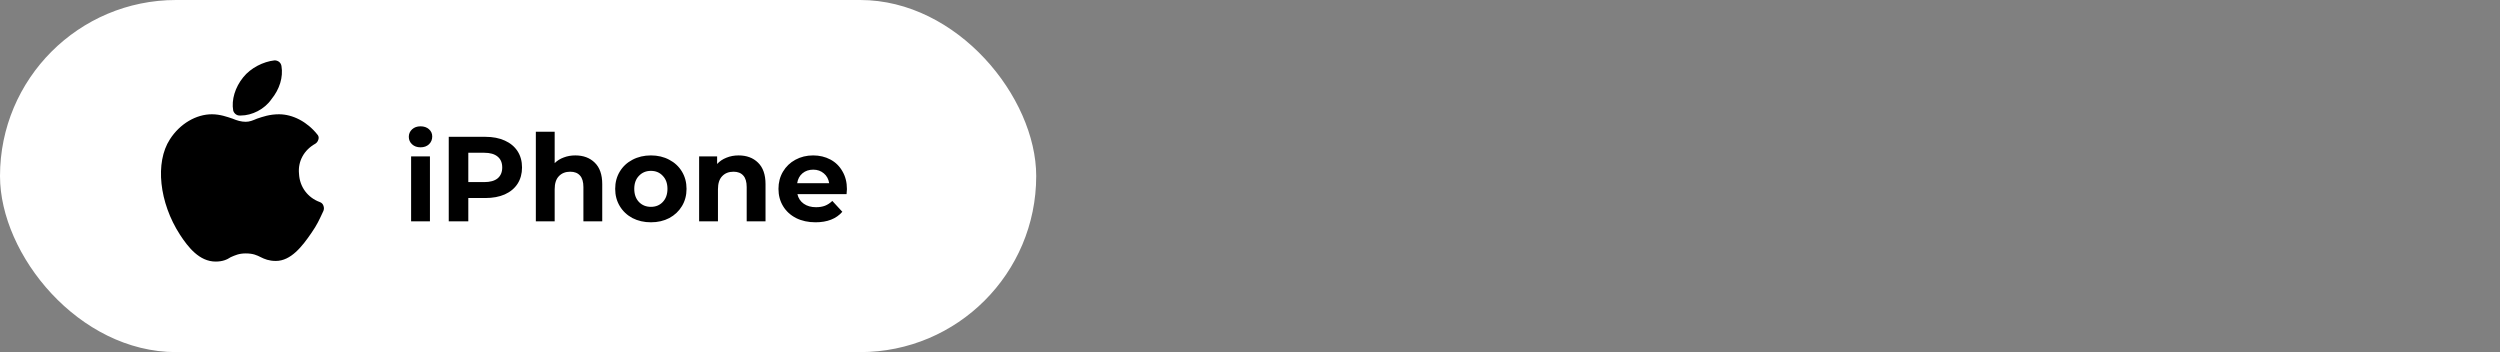 <?xml version="1.0" encoding="UTF-8"?> <svg xmlns="http://www.w3.org/2000/svg" width="497" height="70" viewBox="0 0 497 70" fill="none"><rect x="0" y="0" width="497" height="70" fill="#808080" stroke="none"/><rect width="206" height="70" rx="35" fill="white"></rect><path d="M81.728 31.088H85.472V44H81.728V31.088ZM83.6 29.288C82.912 29.288 82.352 29.088 81.92 28.688C81.488 28.288 81.272 27.792 81.272 27.2C81.272 26.608 81.488 26.112 81.92 25.712C82.352 25.312 82.912 25.112 83.6 25.112C84.288 25.112 84.848 25.304 85.28 25.688C85.712 26.072 85.928 26.552 85.928 27.128C85.928 27.752 85.712 28.272 85.28 28.688C84.848 29.088 84.288 29.288 83.6 29.288ZM96.483 27.2C97.971 27.2 99.259 27.448 100.347 27.944C101.451 28.44 102.299 29.144 102.891 30.056C103.483 30.968 103.779 32.048 103.779 33.296C103.779 34.528 103.483 35.608 102.891 36.536C102.299 37.448 101.451 38.152 100.347 38.648C99.259 39.128 97.971 39.368 96.483 39.368H93.099V44H89.211V27.2H96.483ZM96.267 36.2C97.435 36.2 98.323 35.952 98.931 35.456C99.539 34.944 99.843 34.224 99.843 33.296C99.843 32.352 99.539 31.632 98.931 31.136C98.323 30.624 97.435 30.368 96.267 30.368H93.099V36.2H96.267ZM114.373 30.896C115.973 30.896 117.261 31.376 118.237 32.336C119.229 33.296 119.725 34.72 119.725 36.608V44H115.981V37.184C115.981 36.16 115.757 35.4 115.309 34.904C114.861 34.392 114.213 34.136 113.365 34.136C112.421 34.136 111.669 34.432 111.109 35.024C110.549 35.6 110.269 36.464 110.269 37.616V44H106.525V26.192H110.269V32.432C110.765 31.936 111.365 31.56 112.069 31.304C112.773 31.032 113.541 30.896 114.373 30.896ZM129.403 44.192C128.043 44.192 126.819 43.912 125.731 43.352C124.659 42.776 123.819 41.984 123.211 40.976C122.603 39.968 122.299 38.824 122.299 37.544C122.299 36.264 122.603 35.12 123.211 34.112C123.819 33.104 124.659 32.32 125.731 31.76C126.819 31.184 128.043 30.896 129.403 30.896C130.763 30.896 131.979 31.184 133.051 31.76C134.123 32.32 134.963 33.104 135.571 34.112C136.179 35.12 136.483 36.264 136.483 37.544C136.483 38.824 136.179 39.968 135.571 40.976C134.963 41.984 134.123 42.776 133.051 43.352C131.979 43.912 130.763 44.192 129.403 44.192ZM129.403 41.12C130.363 41.12 131.147 40.8 131.755 40.16C132.379 39.504 132.691 38.632 132.691 37.544C132.691 36.456 132.379 35.592 131.755 34.952C131.147 34.296 130.363 33.968 129.403 33.968C128.443 33.968 127.651 34.296 127.027 34.952C126.403 35.592 126.091 36.456 126.091 37.544C126.091 38.632 126.403 39.504 127.027 40.16C127.651 40.8 128.443 41.12 129.403 41.12ZM146.834 30.896C148.434 30.896 149.722 31.376 150.698 32.336C151.69 33.296 152.186 34.72 152.186 36.608V44H148.442V37.184C148.442 36.16 148.218 35.4 147.77 34.904C147.322 34.392 146.674 34.136 145.826 34.136C144.882 34.136 144.13 34.432 143.57 35.024C143.01 35.6 142.73 36.464 142.73 37.616V44H138.986V31.088H142.562V32.6C143.058 32.056 143.674 31.64 144.41 31.352C145.146 31.048 145.954 30.896 146.834 30.896ZM168.368 37.592C168.368 37.64 168.344 37.976 168.296 38.6H158.528C158.704 39.4 159.12 40.032 159.776 40.496C160.432 40.96 161.248 41.192 162.224 41.192C162.896 41.192 163.488 41.096 164 40.904C164.528 40.696 165.016 40.376 165.464 39.944L167.456 42.104C166.24 43.496 164.464 44.192 162.128 44.192C160.672 44.192 159.384 43.912 158.264 43.352C157.144 42.776 156.28 41.984 155.672 40.976C155.064 39.968 154.76 38.824 154.76 37.544C154.76 36.28 155.056 35.144 155.648 34.136C156.256 33.112 157.08 32.32 158.12 31.76C159.176 31.184 160.352 30.896 161.648 30.896C162.912 30.896 164.056 31.168 165.08 31.712C166.104 32.256 166.904 33.04 167.48 34.064C168.072 35.072 168.368 36.248 168.368 37.592ZM161.672 33.728C160.824 33.728 160.112 33.968 159.536 34.448C158.96 34.928 158.608 35.584 158.48 36.416H164.84C164.712 35.6 164.36 34.952 163.784 34.472C163.208 33.976 162.504 33.728 161.672 33.728Z" fill="black"></path><path d="M42.871 52C39.631 52 37.388 49.134 35.768 46.642C31.656 40.287 30.784 32.312 33.774 27.701C35.768 24.586 39.008 22.717 42.123 22.717C43.743 22.717 45.114 23.215 46.236 23.589C47.108 23.963 47.98 24.212 48.852 24.212C49.6 24.212 50.223 23.963 51.095 23.589C52.217 23.215 53.587 22.717 55.457 22.717C58.198 22.717 61.064 24.212 63.058 26.704C63.307 26.953 63.432 27.327 63.307 27.701C63.182 28.075 63.058 28.324 62.684 28.573C60.441 29.819 59.195 32.062 59.444 34.554C59.569 37.171 61.189 39.29 63.556 40.162C63.93 40.287 64.179 40.536 64.304 40.91C64.429 41.283 64.429 41.533 64.304 41.907C63.432 43.776 63.058 44.648 61.936 46.268C60.067 49.009 57.824 51.875 54.834 51.875C53.463 51.875 52.591 51.502 51.843 51.128C51.095 50.754 50.348 50.38 48.852 50.38C47.482 50.38 46.734 50.754 45.862 51.128C45.114 51.626 44.242 52 42.871 52Z" fill="black"></path><path d="M47.856 22.966C47.731 22.966 47.731 22.966 47.606 22.966C46.983 22.966 46.485 22.467 46.36 21.969C45.986 19.85 46.734 17.358 48.354 15.364C49.849 13.495 52.342 12.249 54.584 12C55.208 12 55.831 12.374 55.955 13.121C56.329 15.364 55.581 17.732 53.962 19.726C52.591 21.72 50.099 22.966 47.856 22.966Z" fill="black"></path></svg> 